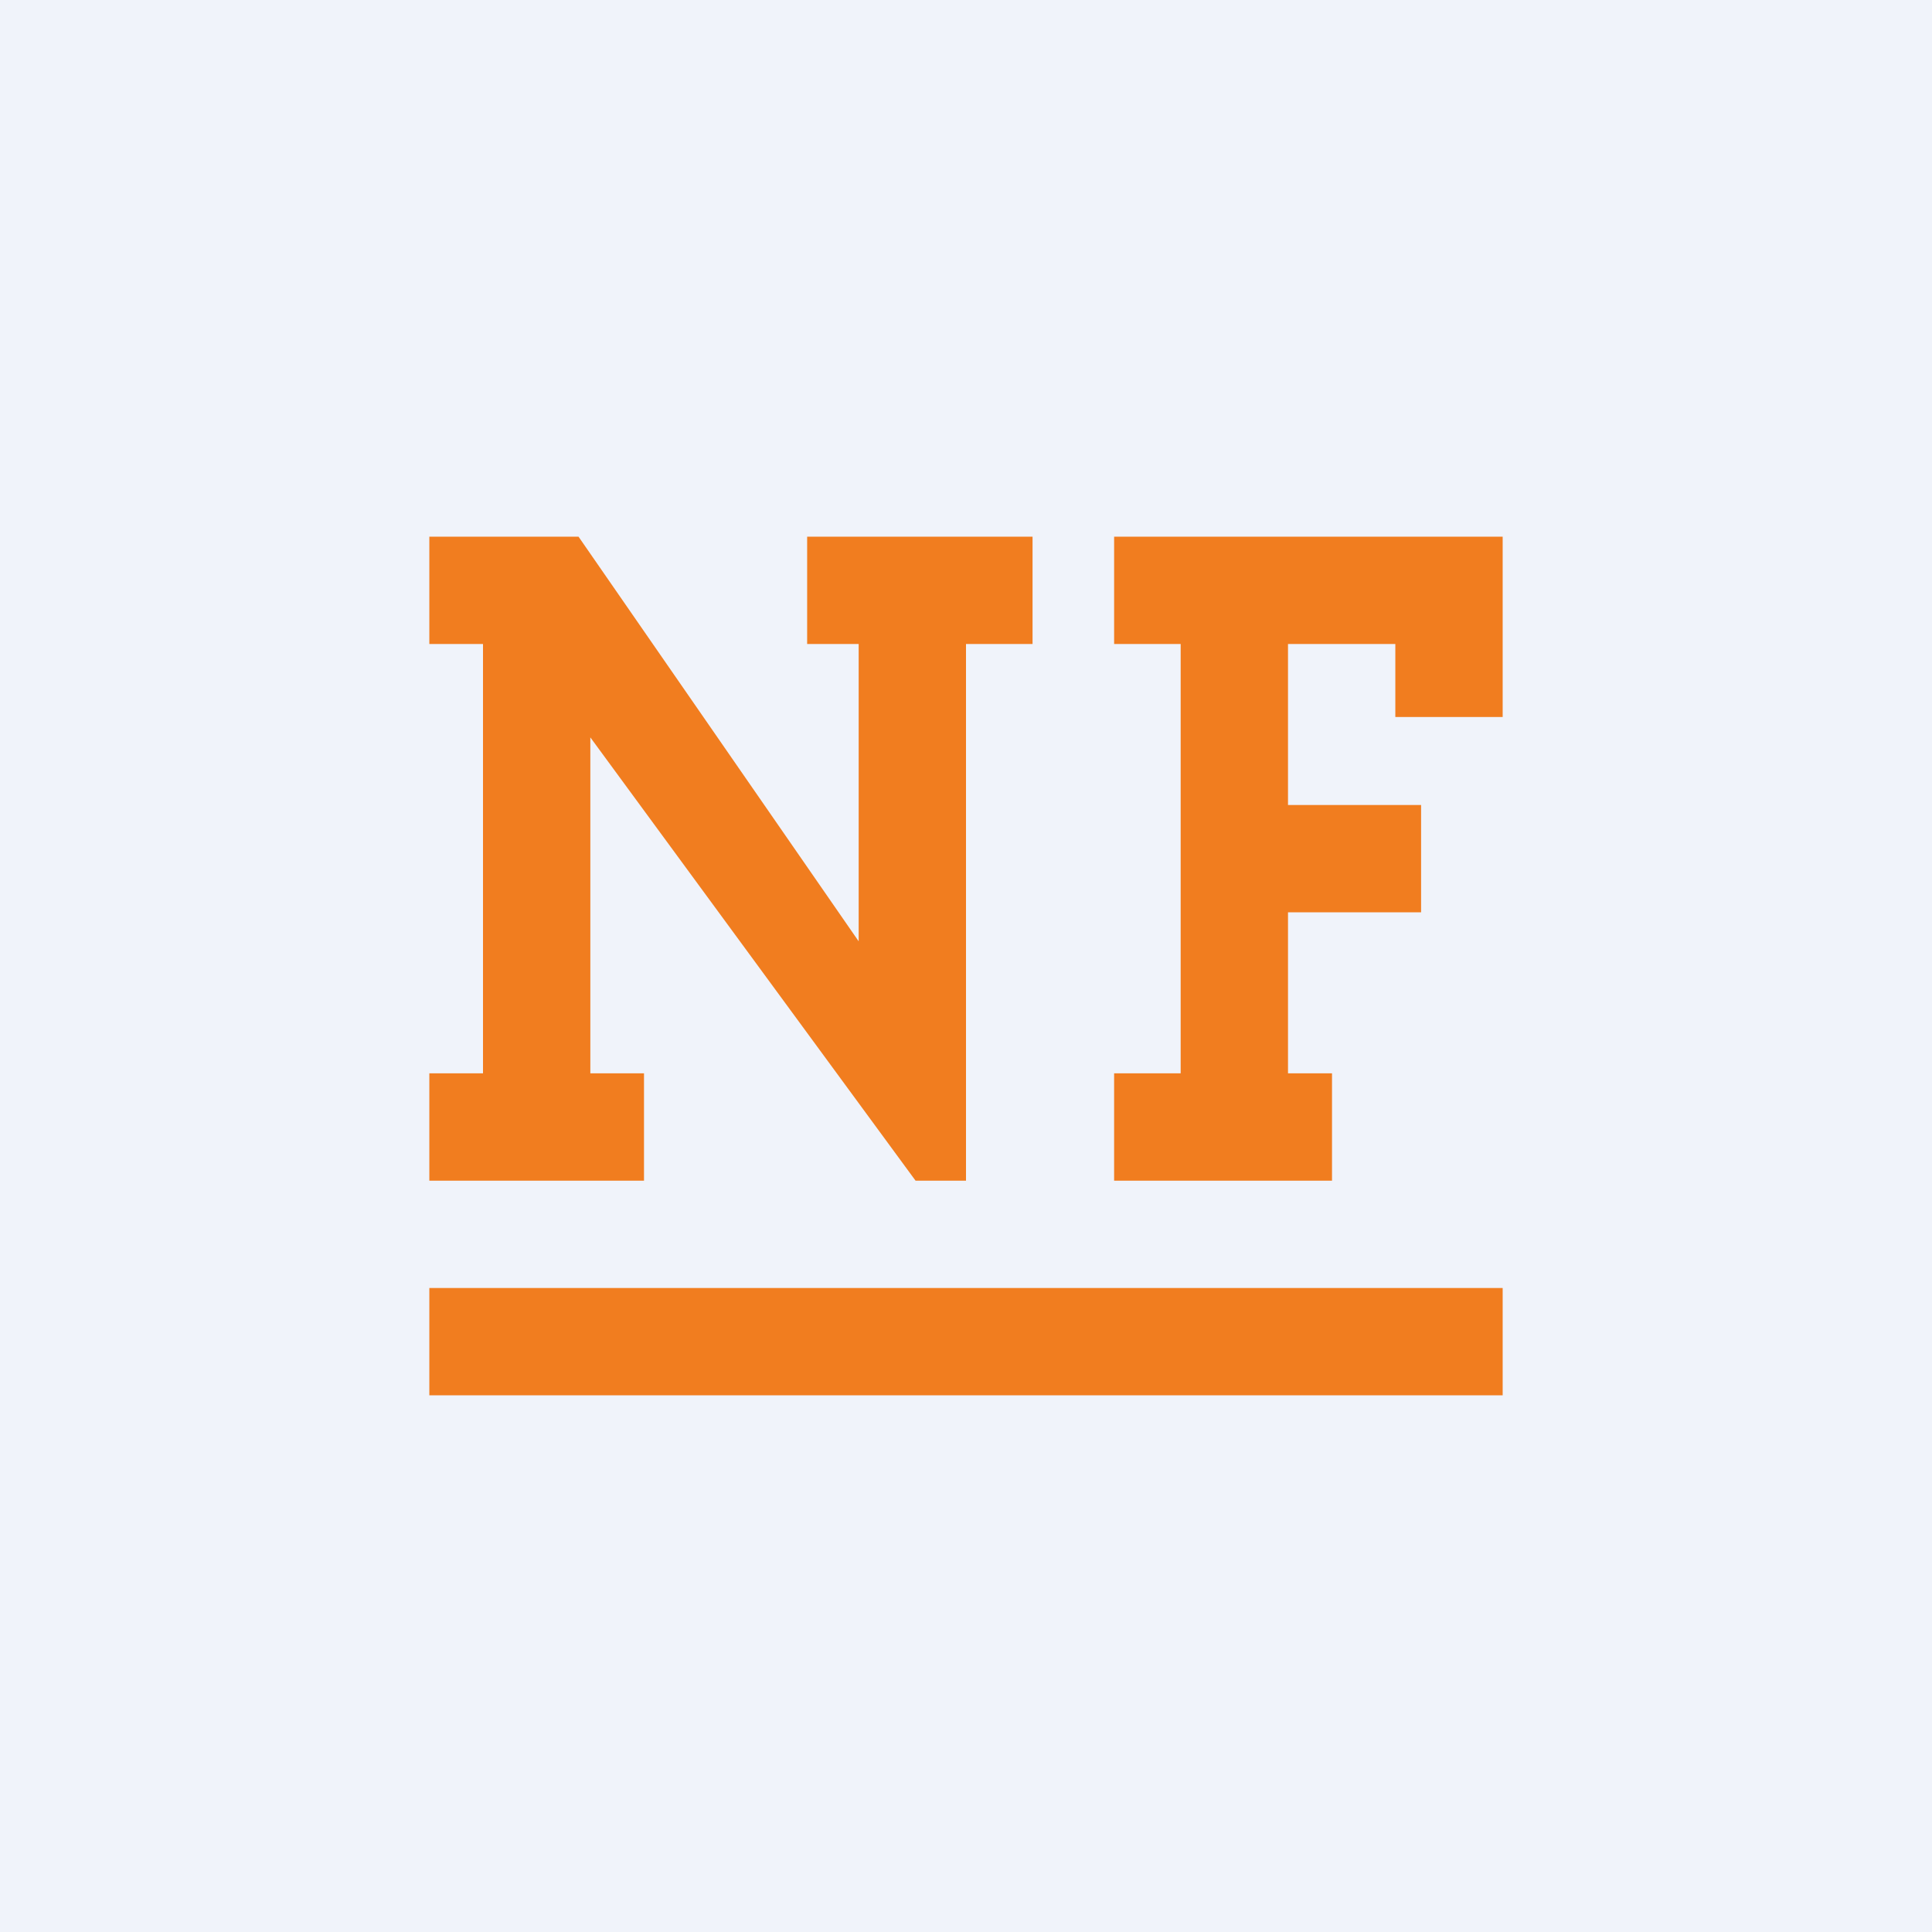 <!-- by TradingView --><svg width="18" height="18" viewBox="0 0 18 18" xmlns="http://www.w3.org/2000/svg"><path fill="#F0F3FA" d="M0 0h18v18H0z"/><path d="M6 11H4v-1h.5V6H4V5h1.39L8 8.77V6h-.48V5h2.1v1H9v5h-.47L5.5 6.87V10H6v1Zm4.38 0v-1H11V6h-.62V5H14v1.68h-1V6h-1v1.5h1.24v1H12V10h.41v1h-2.03ZM14 12H4v1h10v-1Z" fill="#F17D1F"/></svg>